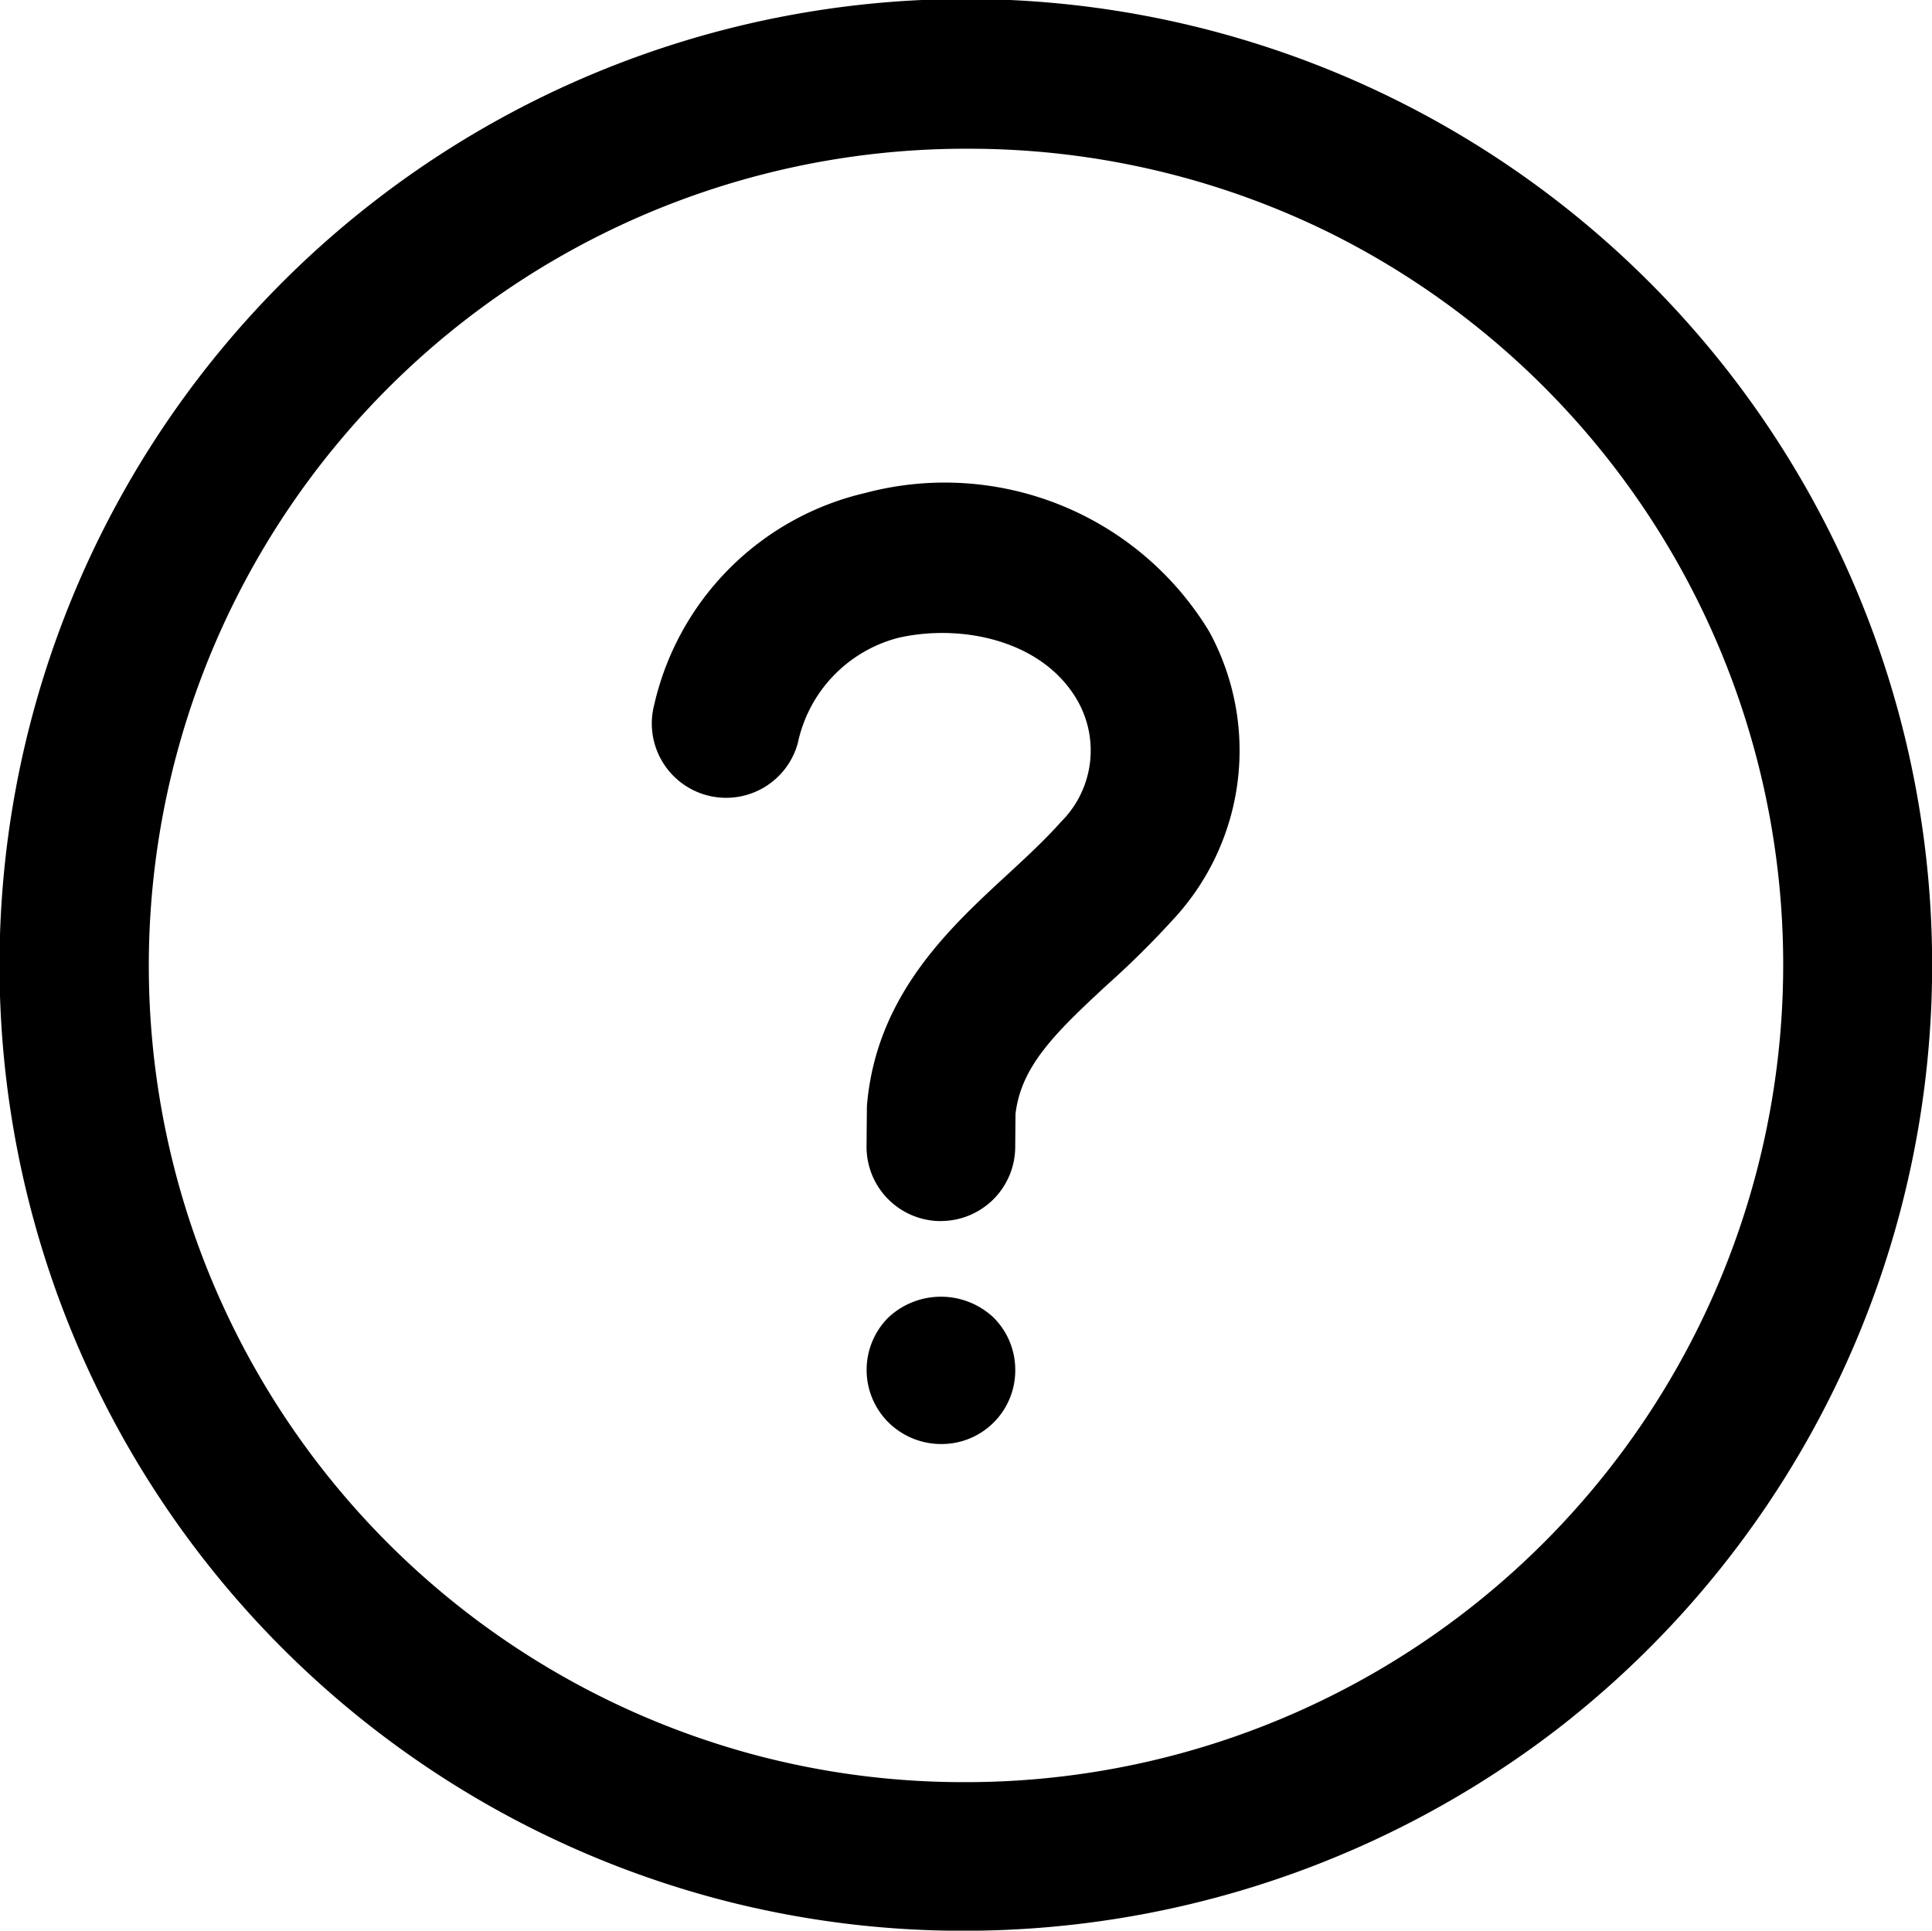 <svg xmlns="http://www.w3.org/2000/svg" width="51.991" height="51.961" viewBox="0 0 51.991 51.961">
  <g id="help" transform="translate(-5.999 -6.036)">
    <g id="LWPOLYLINE">
      <g id="Group_380" data-name="Group 380">
        <path id="Path_6930" data-name="Path 6930" d="M31.321,38.9H31.3a2,2,0,0,1-1.982-2.018l.009-1a1.651,1.651,0,0,1,.009-.172c.277-2.909,2.208-4.692,3.761-6.125.526-.486,1.024-.945,1.448-1.424a2.708,2.708,0,0,0,.478-3.218c-.909-1.664-3.129-2.135-4.854-1.74a3.719,3.719,0,0,0-2.7,2.831A2,2,0,0,1,23.605,25a7.585,7.585,0,0,1,5.673-5.695,8.322,8.322,0,0,1,9.256,3.719,6.678,6.678,0,0,1-.995,7.791,23.924,23.924,0,0,1-1.728,1.709c-1.435,1.325-2.332,2.211-2.484,3.49l-.008.9a2,2,0,0,1-2,1.984Z"/>
      </g>
    </g>
    <g id="POINT">
      <g id="Group_381" data-name="Group 381">
        <path id="Path_6931" data-name="Path 6931" d="M31.32,44.9a2.016,2.016,0,0,1-1.41-.58,1.992,1.992,0,0,1,0-2.83,2.069,2.069,0,0,1,2.82,0,1.983,1.983,0,0,1,.59,1.41,1.981,1.981,0,0,1-2,2Z"/>
      </g>
    </g>
    <g id="CIRCLE_2_">
      <g id="Group_382" data-name="Group 382">
        <path id="Path_6932" data-name="Path 6932" d="M31.923,58a25.79,25.79,0,0,1-6.7-.881,26,26,0,0,1-9.175-45.647,26,26,0,0,1,31.89,41.076A26.193,26.193,0,0,1,31.923,58Zm.126-47.961A21.987,21.987,0,0,0,26.26,53.253,21.825,21.825,0,0,0,31.923,54h0a22,22,0,0,0,9.9-41.678,21.948,21.948,0,0,0-9.771-2.283Z"/>
      </g>
    </g>
  </g>
</svg>
